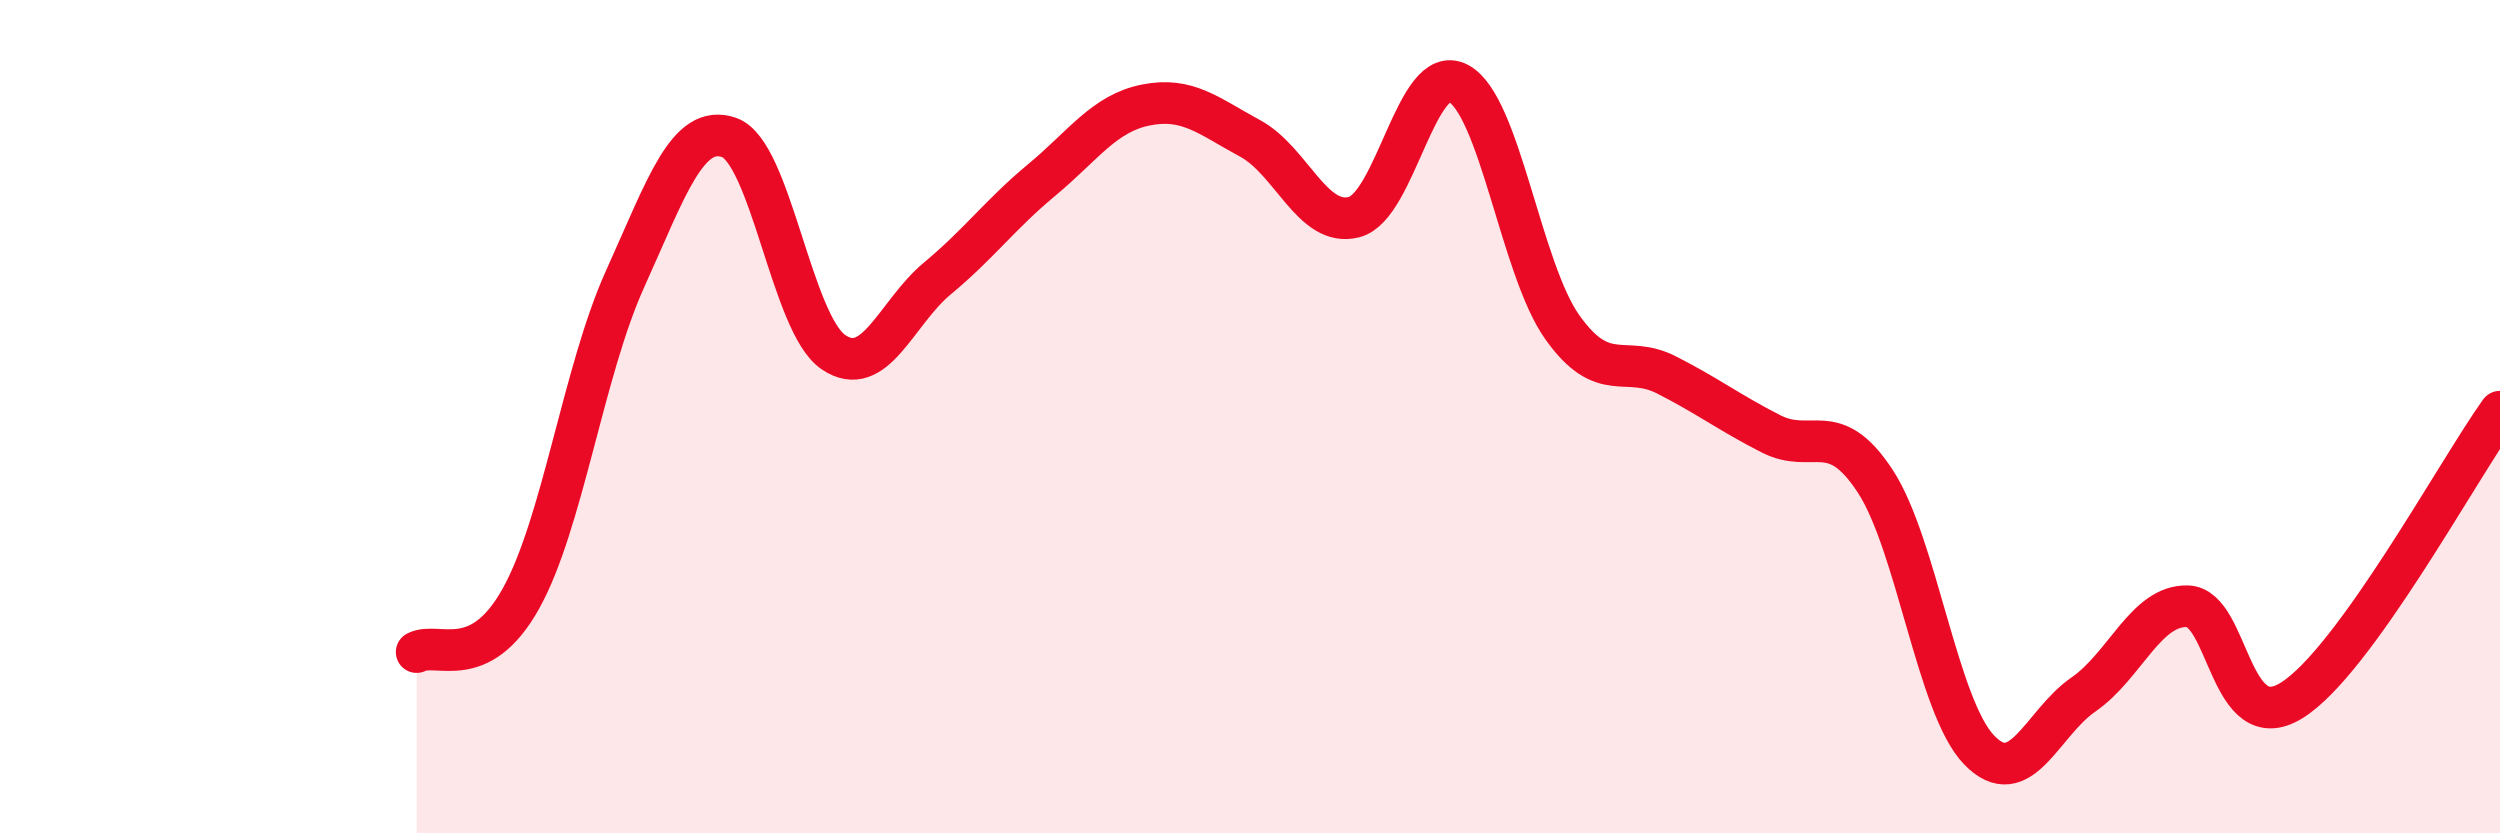 
    <svg width="60" height="20" viewBox="0 0 60 20" xmlns="http://www.w3.org/2000/svg">
      <path
        d="M 10,15.65 C 10.5,15.39 11.5,16.16 12.5,14.37 C 13.5,12.58 14,8.91 15,6.7 C 16,4.49 16.5,2.95 17.5,3.3 C 18.5,3.65 19,7.77 20,8.45 C 21,9.13 21.5,7.51 22.5,6.68 C 23.5,5.85 24,5.15 25,4.32 C 26,3.49 26.5,2.72 27.5,2.52 C 28.5,2.32 29,2.78 30,3.32 C 31,3.86 31.5,5.47 32.5,5.21 C 33.5,4.95 34,1.47 35,2 C 36,2.53 36.5,6.46 37.5,7.86 C 38.5,9.26 39,8.49 40,9 C 41,9.51 41.5,9.9 42.5,10.41 C 43.5,10.92 44,10.02 45,11.54 C 46,13.06 46.5,16.97 47.5,18 C 48.5,19.03 49,17.36 50,16.67 C 51,15.98 51.5,14.52 52.5,14.55 C 53.5,14.58 53.5,17.74 55,16.81 C 56.5,15.88 59,11.27 60,9.88L60 20L10 20Z"
        fill="#EB0A25"
        opacity="0.1"
        stroke-linecap="round"
        stroke-linejoin="round"
      />
      <path
        d="M 10,15.65 C 10.5,15.39 11.5,16.16 12.5,14.37 C 13.5,12.58 14,8.91 15,6.7 C 16,4.49 16.5,2.95 17.5,3.3 C 18.5,3.65 19,7.77 20,8.45 C 21,9.13 21.5,7.51 22.5,6.68 C 23.5,5.85 24,5.15 25,4.32 C 26,3.49 26.5,2.72 27.5,2.52 C 28.5,2.32 29,2.78 30,3.32 C 31,3.86 31.5,5.47 32.5,5.21 C 33.5,4.95 34,1.47 35,2 C 36,2.53 36.5,6.46 37.5,7.86 C 38.5,9.26 39,8.49 40,9 C 41,9.51 41.5,9.9 42.5,10.41 C 43.5,10.92 44,10.02 45,11.54 C 46,13.06 46.5,16.97 47.5,18 C 48.5,19.03 49,17.36 50,16.67 C 51,15.98 51.5,14.52 52.5,14.55 C 53.5,14.58 53.5,17.74 55,16.81 C 56.5,15.88 59,11.27 60,9.88"
        stroke="#EB0A25"
        stroke-width="1"
        fill="none"
        stroke-linecap="round"
        stroke-linejoin="round"
      />
    </svg>
  